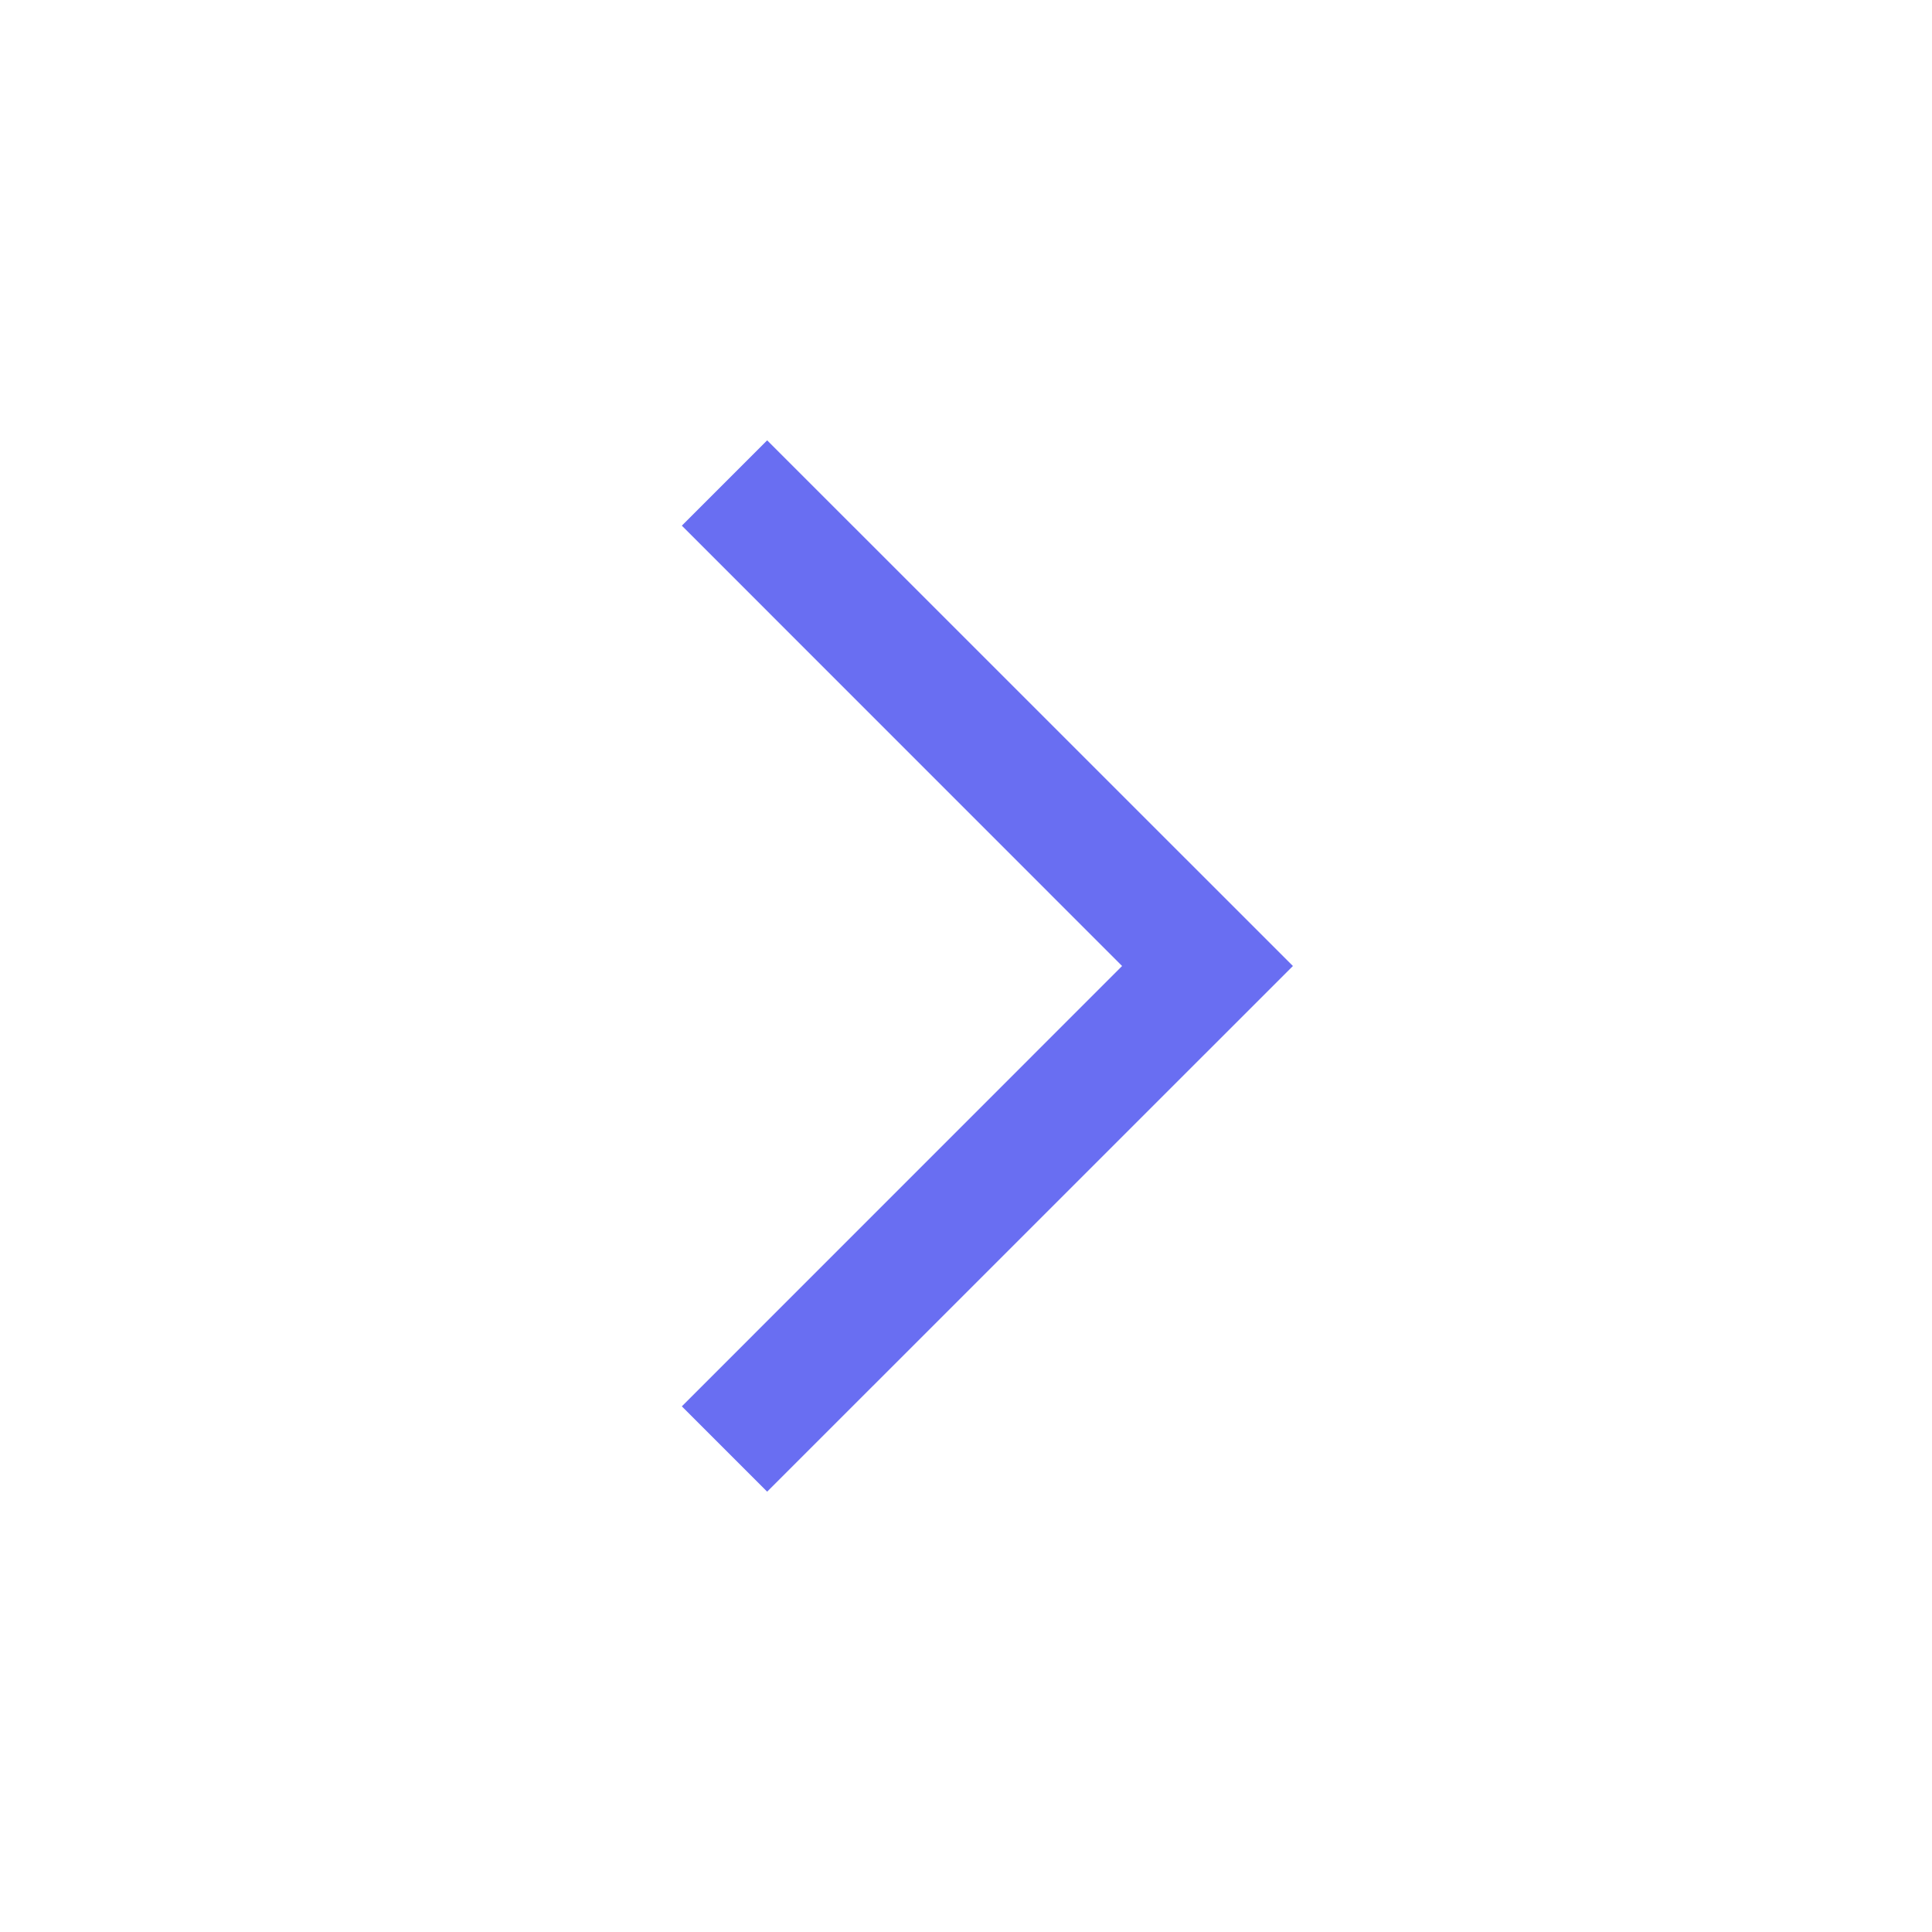 <?xml version="1.0" encoding="UTF-8"?>
<svg width="24px" height="24px" viewBox="0 0 24 24" version="1.1" xmlns="http://www.w3.org/2000/svg" xmlns:xlink="http://www.w3.org/1999/xlink">
    <title>F3C94FA8-950B-4AF8-8364-D034D8CA2459@1x</title>
    <g id="Symbols" stroke="none" stroke-width="1" fill="none" fill-rule="evenodd">
        <g id="Arrow-Right" fill="#696EF2">
            <polygon points="13.939 12 8.47 17.47 9.53 18.53 16.061 12 9.53 5.47 8.47 6.53"></polygon>
        </g>
    </g>
</svg>